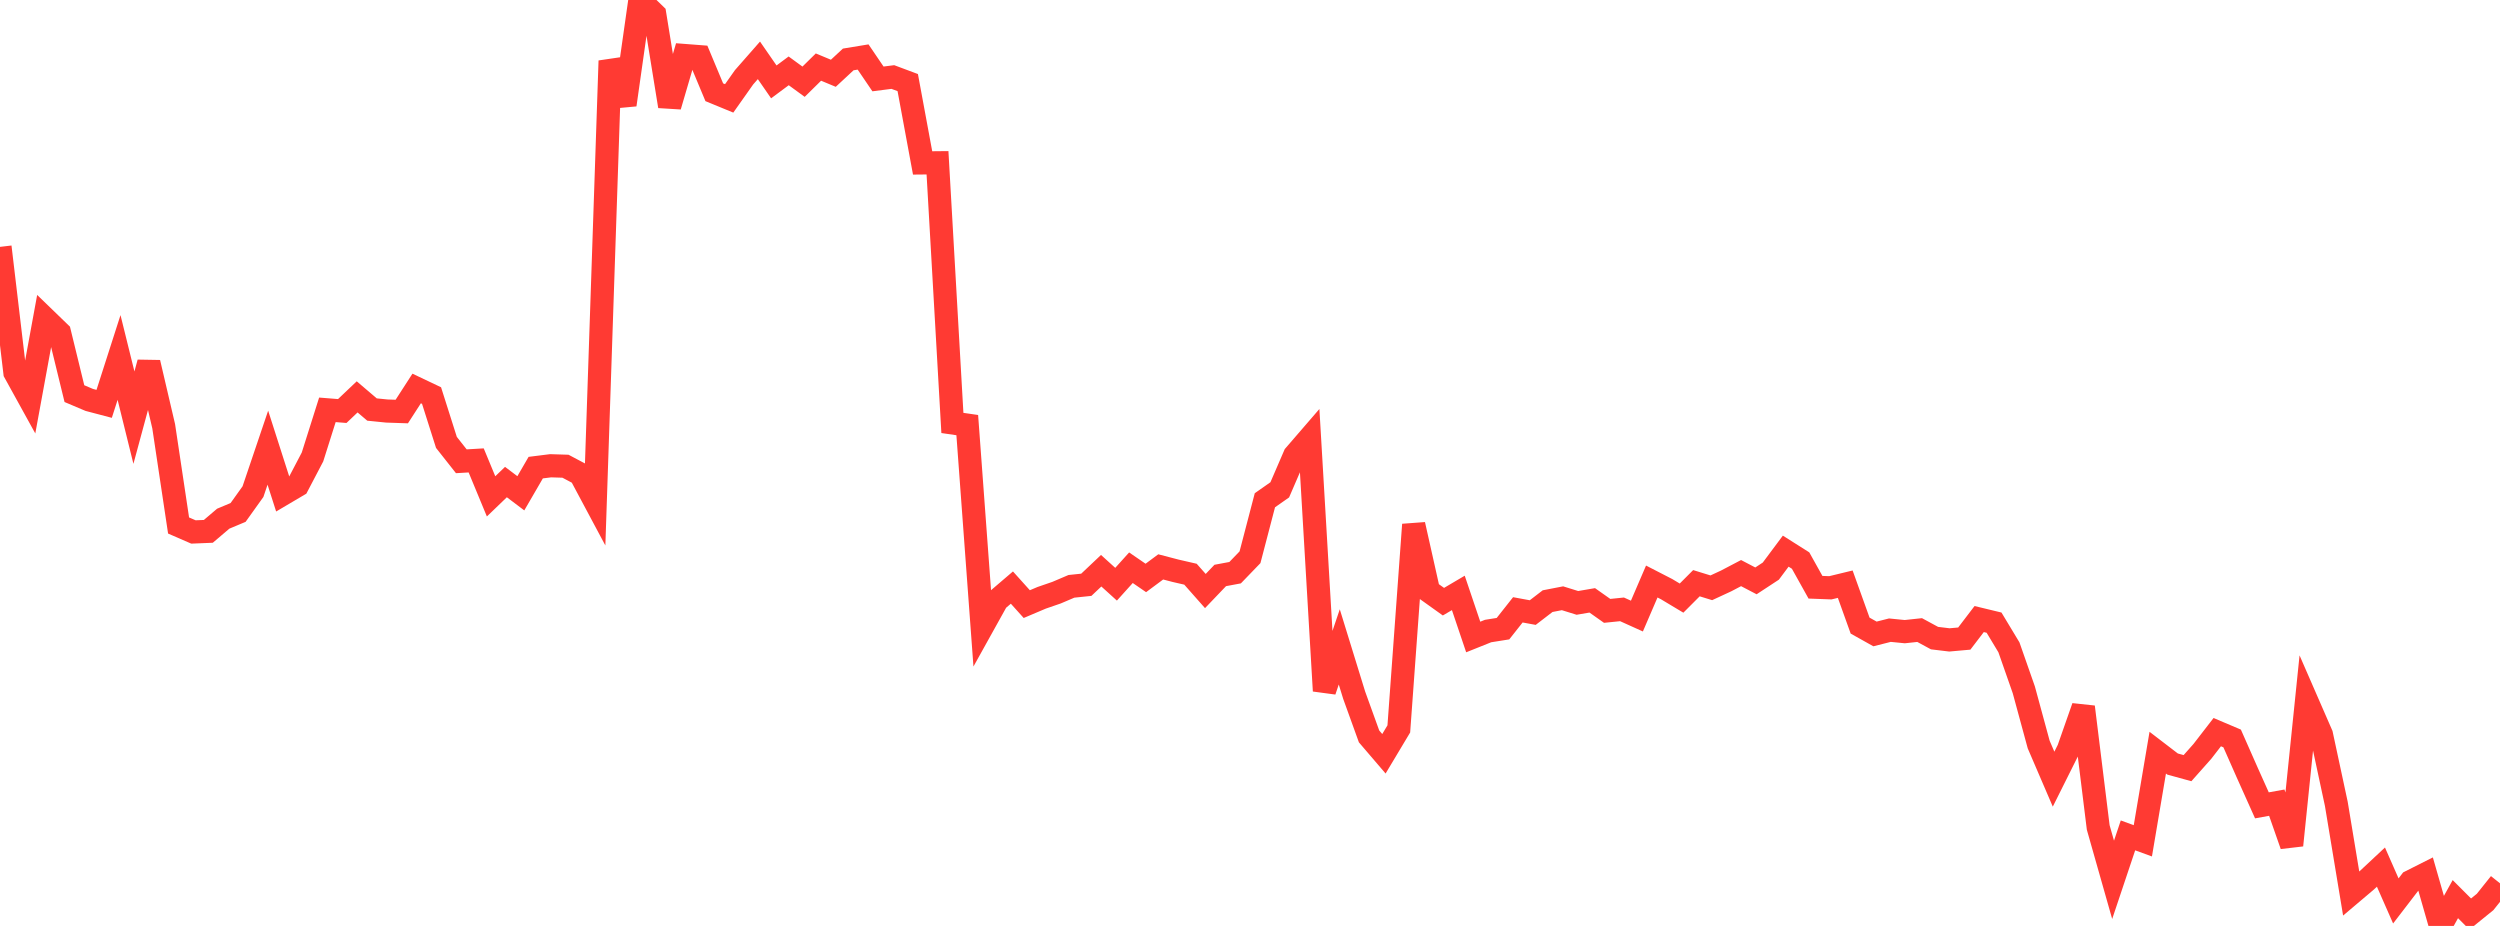 <?xml version="1.0" standalone="no"?>
<!DOCTYPE svg PUBLIC "-//W3C//DTD SVG 1.1//EN" "http://www.w3.org/Graphics/SVG/1.1/DTD/svg11.dtd">

<svg width="135" height="50" viewBox="0 0 135 50" preserveAspectRatio="none" 
  xmlns="http://www.w3.org/2000/svg"
  xmlns:xlink="http://www.w3.org/1999/xlink">


<polyline points="0.0, 13.331 0.804, 20.116 1.607, 21.571 2.411, 17.187 3.214, 17.964 4.018, 21.256 4.821, 21.596 5.625, 21.808 6.429, 19.304 7.232, 22.553 8.036, 19.581 8.839, 23.017 9.643, 28.377 10.446, 28.726 11.25, 28.693 12.054, 28.009 12.857, 27.672 13.661, 26.548 14.464, 24.174 15.268, 26.685 16.071, 26.211 16.875, 24.676 17.679, 22.131 18.482, 22.195 19.286, 21.431 20.089, 22.115 20.893, 22.196 21.696, 22.223 22.5, 20.978 23.304, 21.36 24.107, 23.89 24.911, 24.909 25.714, 24.862 26.518, 26.804 27.321, 26.031 28.125, 26.638 28.929, 25.252 29.732, 25.151 30.536, 25.176 31.339, 25.602 32.143, 27.107 32.946, 3.285 33.75, 5.658 34.554, 0.0 35.357, 0.779 36.161, 5.737 36.964, 2.997 37.768, 3.059 38.571, 4.982 39.375, 5.313 40.179, 4.174 40.982, 3.259 41.786, 4.422 42.589, 3.826 43.393, 4.413 44.196, 3.622 45.0, 3.957 45.804, 3.21 46.607, 3.078 47.411, 4.262 48.214, 4.159 49.018, 4.46 49.821, 8.798 50.625, 8.79 51.429, 22.839 52.232, 22.956 53.036, 33.861 53.839, 32.416 54.643, 31.729 55.446, 32.622 56.25, 32.281 57.054, 32.004 57.857, 31.662 58.661, 31.578 59.464, 30.819 60.268, 31.548 61.071, 30.657 61.875, 31.209 62.679, 30.612 63.482, 30.822 64.286, 31.007 65.089, 31.916 65.893, 31.075 66.696, 30.925 67.5, 30.092 68.304, 27.014 69.107, 26.451 69.911, 24.589 70.714, 23.659 71.518, 37.306 72.321, 34.933 73.125, 37.54 73.929, 39.766 74.732, 40.704 75.536, 39.36 76.339, 28.328 77.143, 31.917 77.946, 32.491 78.75, 32.017 79.554, 34.398 80.357, 34.076 81.161, 33.948 81.964, 32.931 82.768, 33.079 83.571, 32.462 84.375, 32.306 85.179, 32.556 85.982, 32.419 86.786, 32.987 87.589, 32.905 88.393, 33.268 89.196, 31.402 90.0, 31.816 90.804, 32.298 91.607, 31.493 92.411, 31.741 93.214, 31.369 94.018, 30.947 94.821, 31.367 95.625, 30.84 96.429, 29.762 97.232, 30.27 98.036, 31.711 98.839, 31.741 99.643, 31.546 100.446, 33.783 101.25, 34.233 102.054, 34.029 102.857, 34.109 103.661, 34.023 104.464, 34.458 105.268, 34.555 106.071, 34.483 106.875, 33.429 107.679, 33.623 108.482, 34.956 109.286, 37.252 110.089, 40.205 110.893, 42.075 111.696, 40.467 112.5, 38.175 113.304, 44.684 114.107, 47.511 114.911, 45.111 115.714, 45.404 116.518, 40.644 117.321, 41.259 118.125, 41.48 118.929, 40.574 119.732, 39.536 120.536, 39.877 121.339, 41.696 122.143, 43.489 122.946, 43.344 123.75, 45.643 124.554, 37.822 125.357, 39.664 126.161, 43.409 126.964, 48.253 127.768, 47.573 128.571, 46.823 129.375, 48.65 130.179, 47.603 130.982, 47.198 131.786, 50.0 132.589, 48.553 133.393, 49.357 134.196, 48.706 135.0, 47.699" fill="none" stroke="#ff3a33" stroke-width="1.25"/>

</svg>